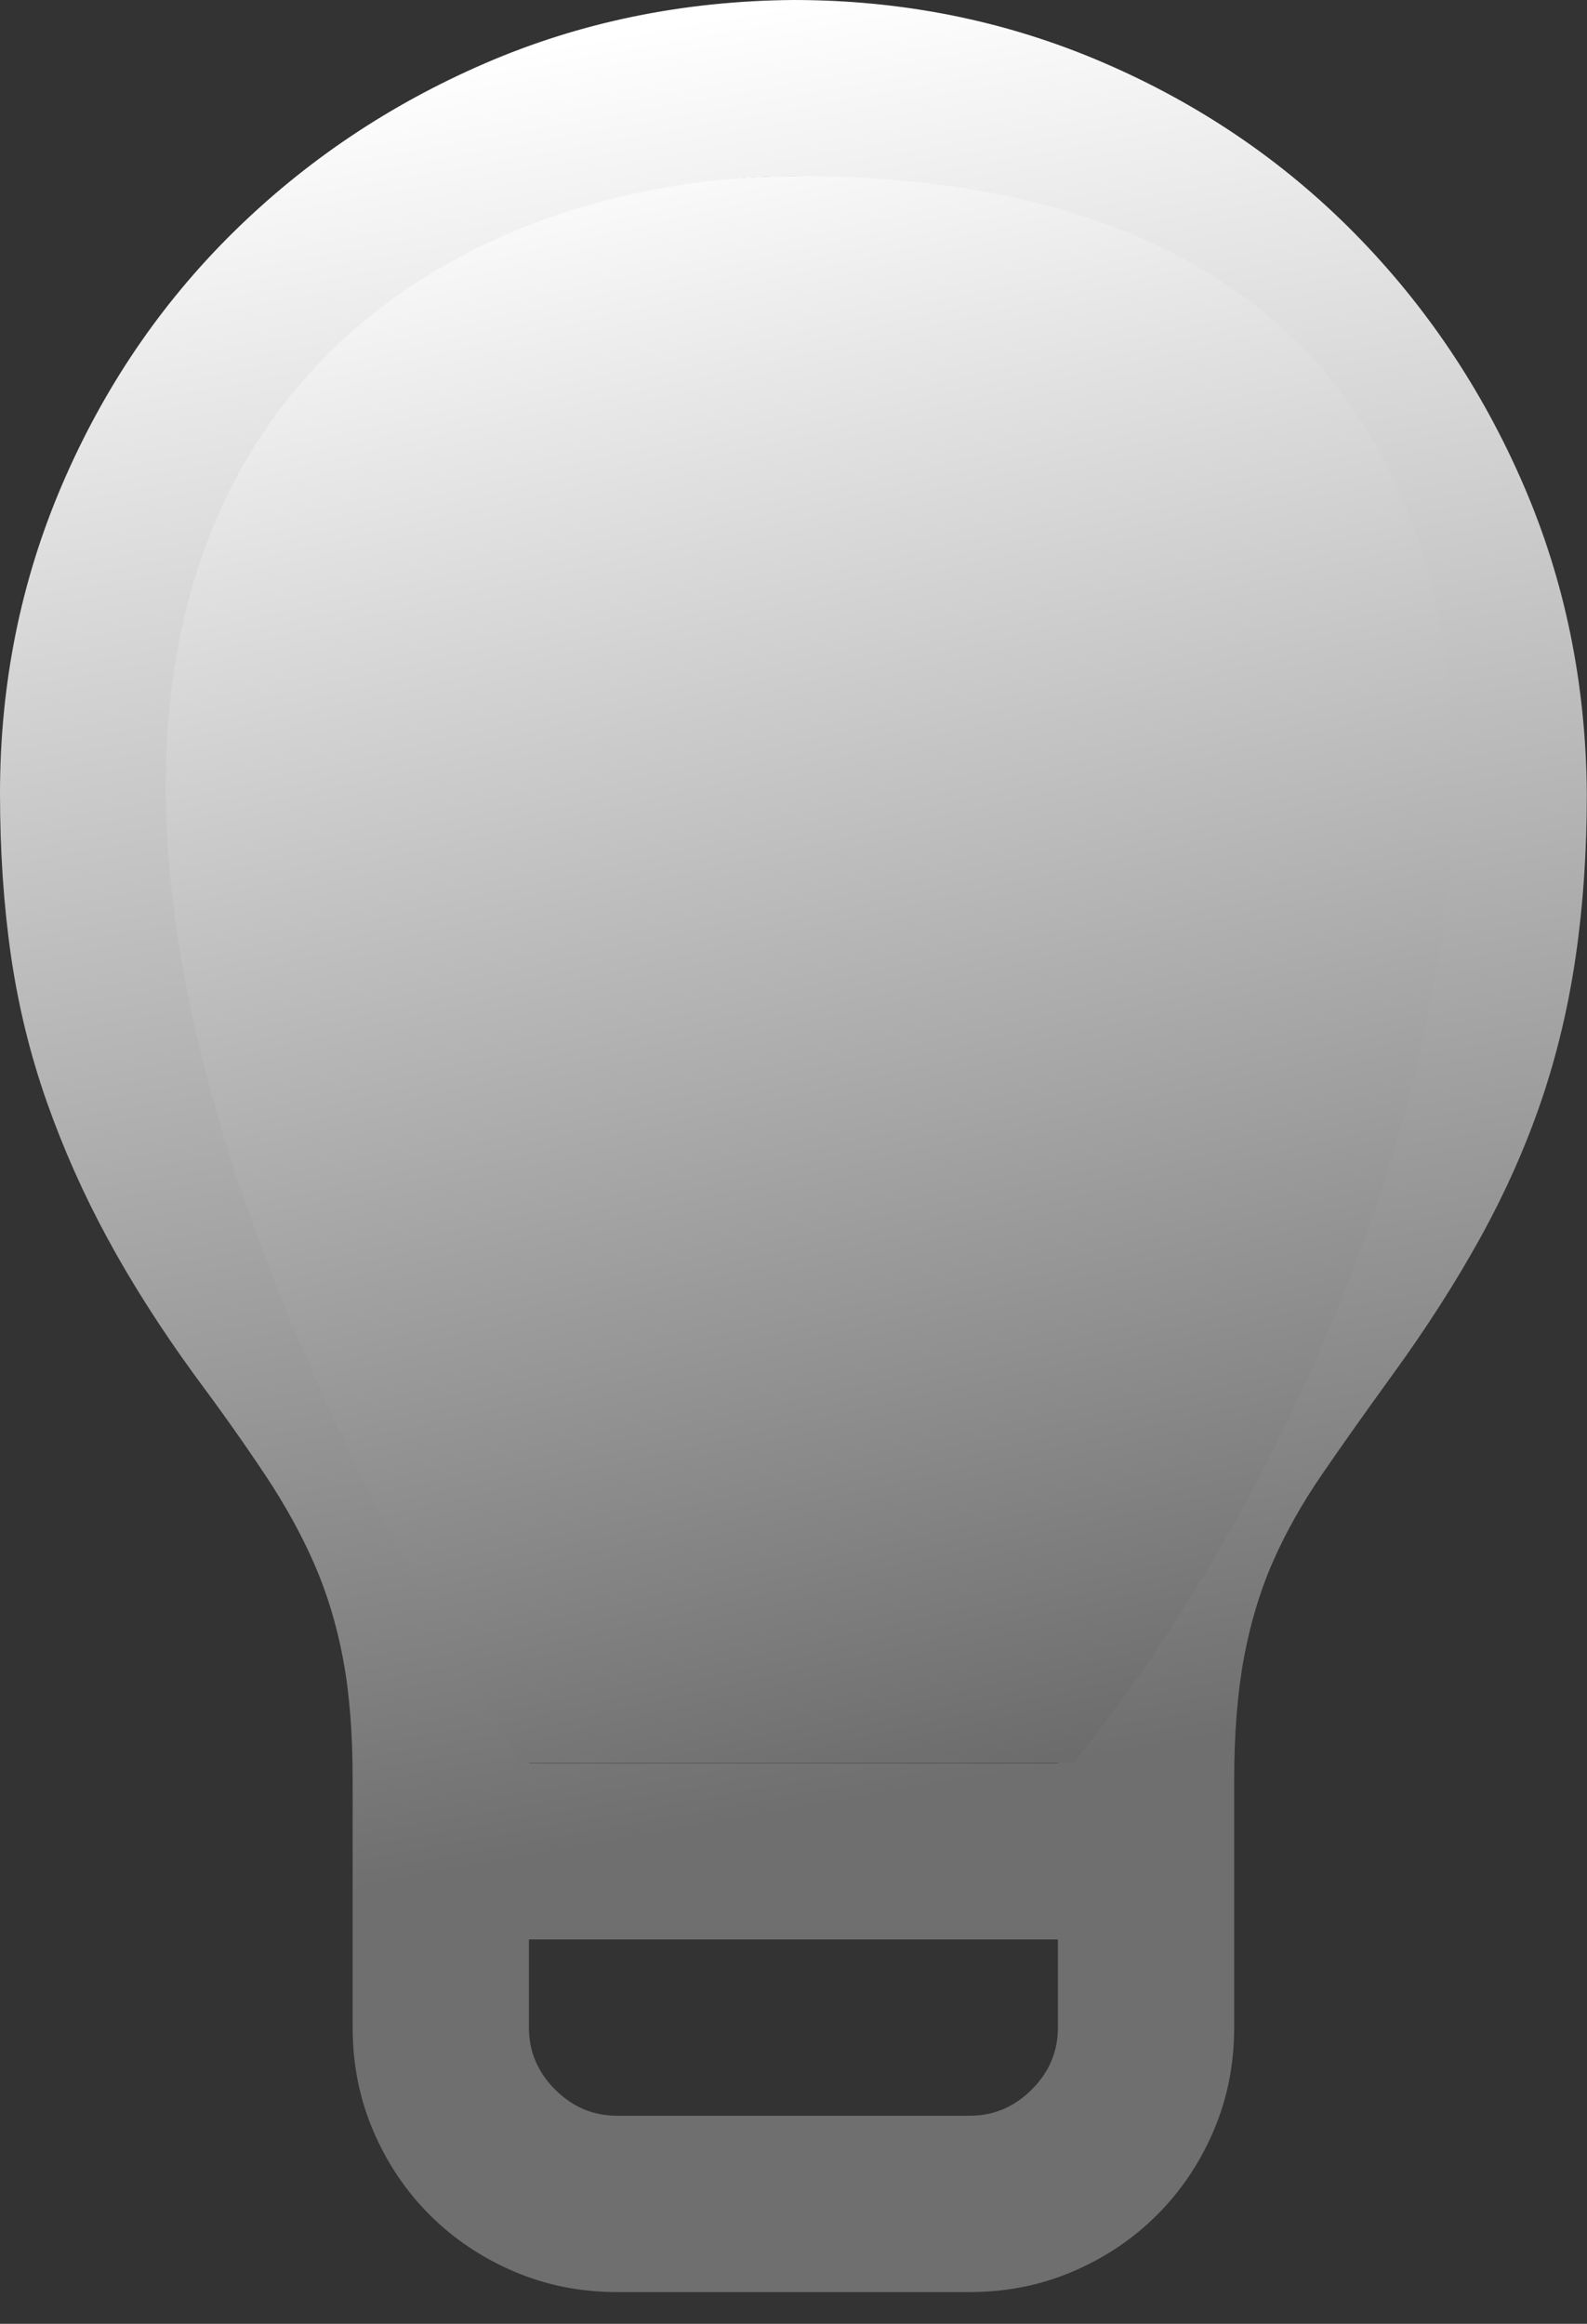 <svg width="28" height="41" viewBox="0 0 28 41" fill="none" xmlns="http://www.w3.org/2000/svg">
<rect x="0" y="0" width="28" height="41" fill="#333333" stroke="none"/>
<path d="M13.998 0C15.927 0 17.741 0.365 19.442 1.094C21.143 1.823 22.626 2.827 23.89 4.107C25.154 5.387 26.15 6.87 26.879 8.555C27.608 10.24 27.981 12.054 27.997 13.998C27.997 15.019 27.932 15.975 27.802 16.866C27.673 17.757 27.47 18.608 27.195 19.418C26.919 20.228 26.563 21.03 26.126 21.824C25.688 22.618 25.17 23.428 24.57 24.254C24.1 24.902 23.687 25.486 23.331 26.004C22.974 26.523 22.683 27.041 22.456 27.559C22.229 28.078 22.059 28.645 21.945 29.261C21.832 29.876 21.775 30.597 21.775 31.424V35.774C21.775 36.422 21.654 37.029 21.411 37.597C21.168 38.164 20.836 38.658 20.414 39.079C19.993 39.5 19.499 39.832 18.932 40.075C18.365 40.319 17.757 40.44 17.109 40.44H10.888C10.24 40.44 9.632 40.319 9.065 40.075C8.498 39.832 8.004 39.5 7.582 39.079C7.161 38.658 6.829 38.164 6.586 37.597C6.343 37.029 6.222 36.422 6.222 35.774V31.399C6.222 30.573 6.165 29.86 6.051 29.261C5.938 28.661 5.768 28.102 5.541 27.584C5.314 27.065 5.023 26.539 4.666 26.004C4.31 25.469 3.897 24.886 3.427 24.254C2.827 23.428 2.317 22.626 1.896 21.848C1.474 21.071 1.118 20.269 0.826 19.442C0.535 18.616 0.324 17.757 0.194 16.866C0.065 15.975 0 15.019 0 13.998C0 12.07 0.365 10.256 1.094 8.555C1.823 6.853 2.827 5.371 4.107 4.107C5.387 2.843 6.87 1.847 8.555 1.118C10.24 0.389 12.054 0.016 13.998 0ZM18.665 35.774V34.218H9.332V35.774C9.332 36.195 9.486 36.56 9.794 36.867C10.102 37.175 10.466 37.329 10.888 37.329H17.109C17.53 37.329 17.895 37.175 18.203 36.867C18.511 36.56 18.665 36.195 18.665 35.774ZM24.886 13.998C24.886 12.492 24.603 11.082 24.036 9.77C23.468 8.457 22.691 7.299 21.703 6.294C20.714 5.29 19.564 4.512 18.252 3.961C16.939 3.41 15.521 3.127 13.998 3.111C12.492 3.111 11.082 3.394 9.77 3.961C8.457 4.528 7.299 5.306 6.294 6.294C5.29 7.283 4.512 8.433 3.961 9.745C3.41 11.058 3.127 12.476 3.111 13.998C3.111 15.44 3.257 16.68 3.548 17.717C3.84 18.754 4.221 19.677 4.69 20.487C5.16 21.297 5.654 22.059 6.173 22.772C6.691 23.485 7.186 24.23 7.655 25.008C8.125 25.785 8.514 26.66 8.822 27.632C9.13 28.605 9.3 29.763 9.332 31.108H18.665C18.681 29.763 18.843 28.613 19.151 27.657C19.459 26.701 19.847 25.826 20.317 25.032C20.787 24.238 21.281 23.493 21.8 22.796C22.318 22.099 22.812 21.338 23.282 20.512C23.752 19.685 24.133 18.754 24.424 17.717C24.716 16.68 24.87 15.44 24.886 13.998Z" fill="url(#paint0_linear_821_1325)"/>
<path d="M18.944 31.103H9.193C-3.808 9.95 6.217 3.106 14.068 3.106C30.97 3.106 26.437 21.771 18.944 31.103Z" fill="url(#paint1_linear_821_1325)"/>
<defs>
<linearGradient id="paint0_linear_821_1325" x1="8.5" y1="1" x2="14" y2="32" gradientUnits="userSpaceOnUse">
<stop stop-color="white"/>
<stop offset="1" stop-color="#6F6F6F"/>
</linearGradient>
<linearGradient id="paint1_linear_821_1325" x1="9.825" y1="3.799" x2="16.134" y2="31.987" gradientUnits="userSpaceOnUse">
<stop stop-color="#F9F9F9"/>
<stop offset="1" stop-color="#6A6A6A"/>
</linearGradient>
</defs>
</svg>
